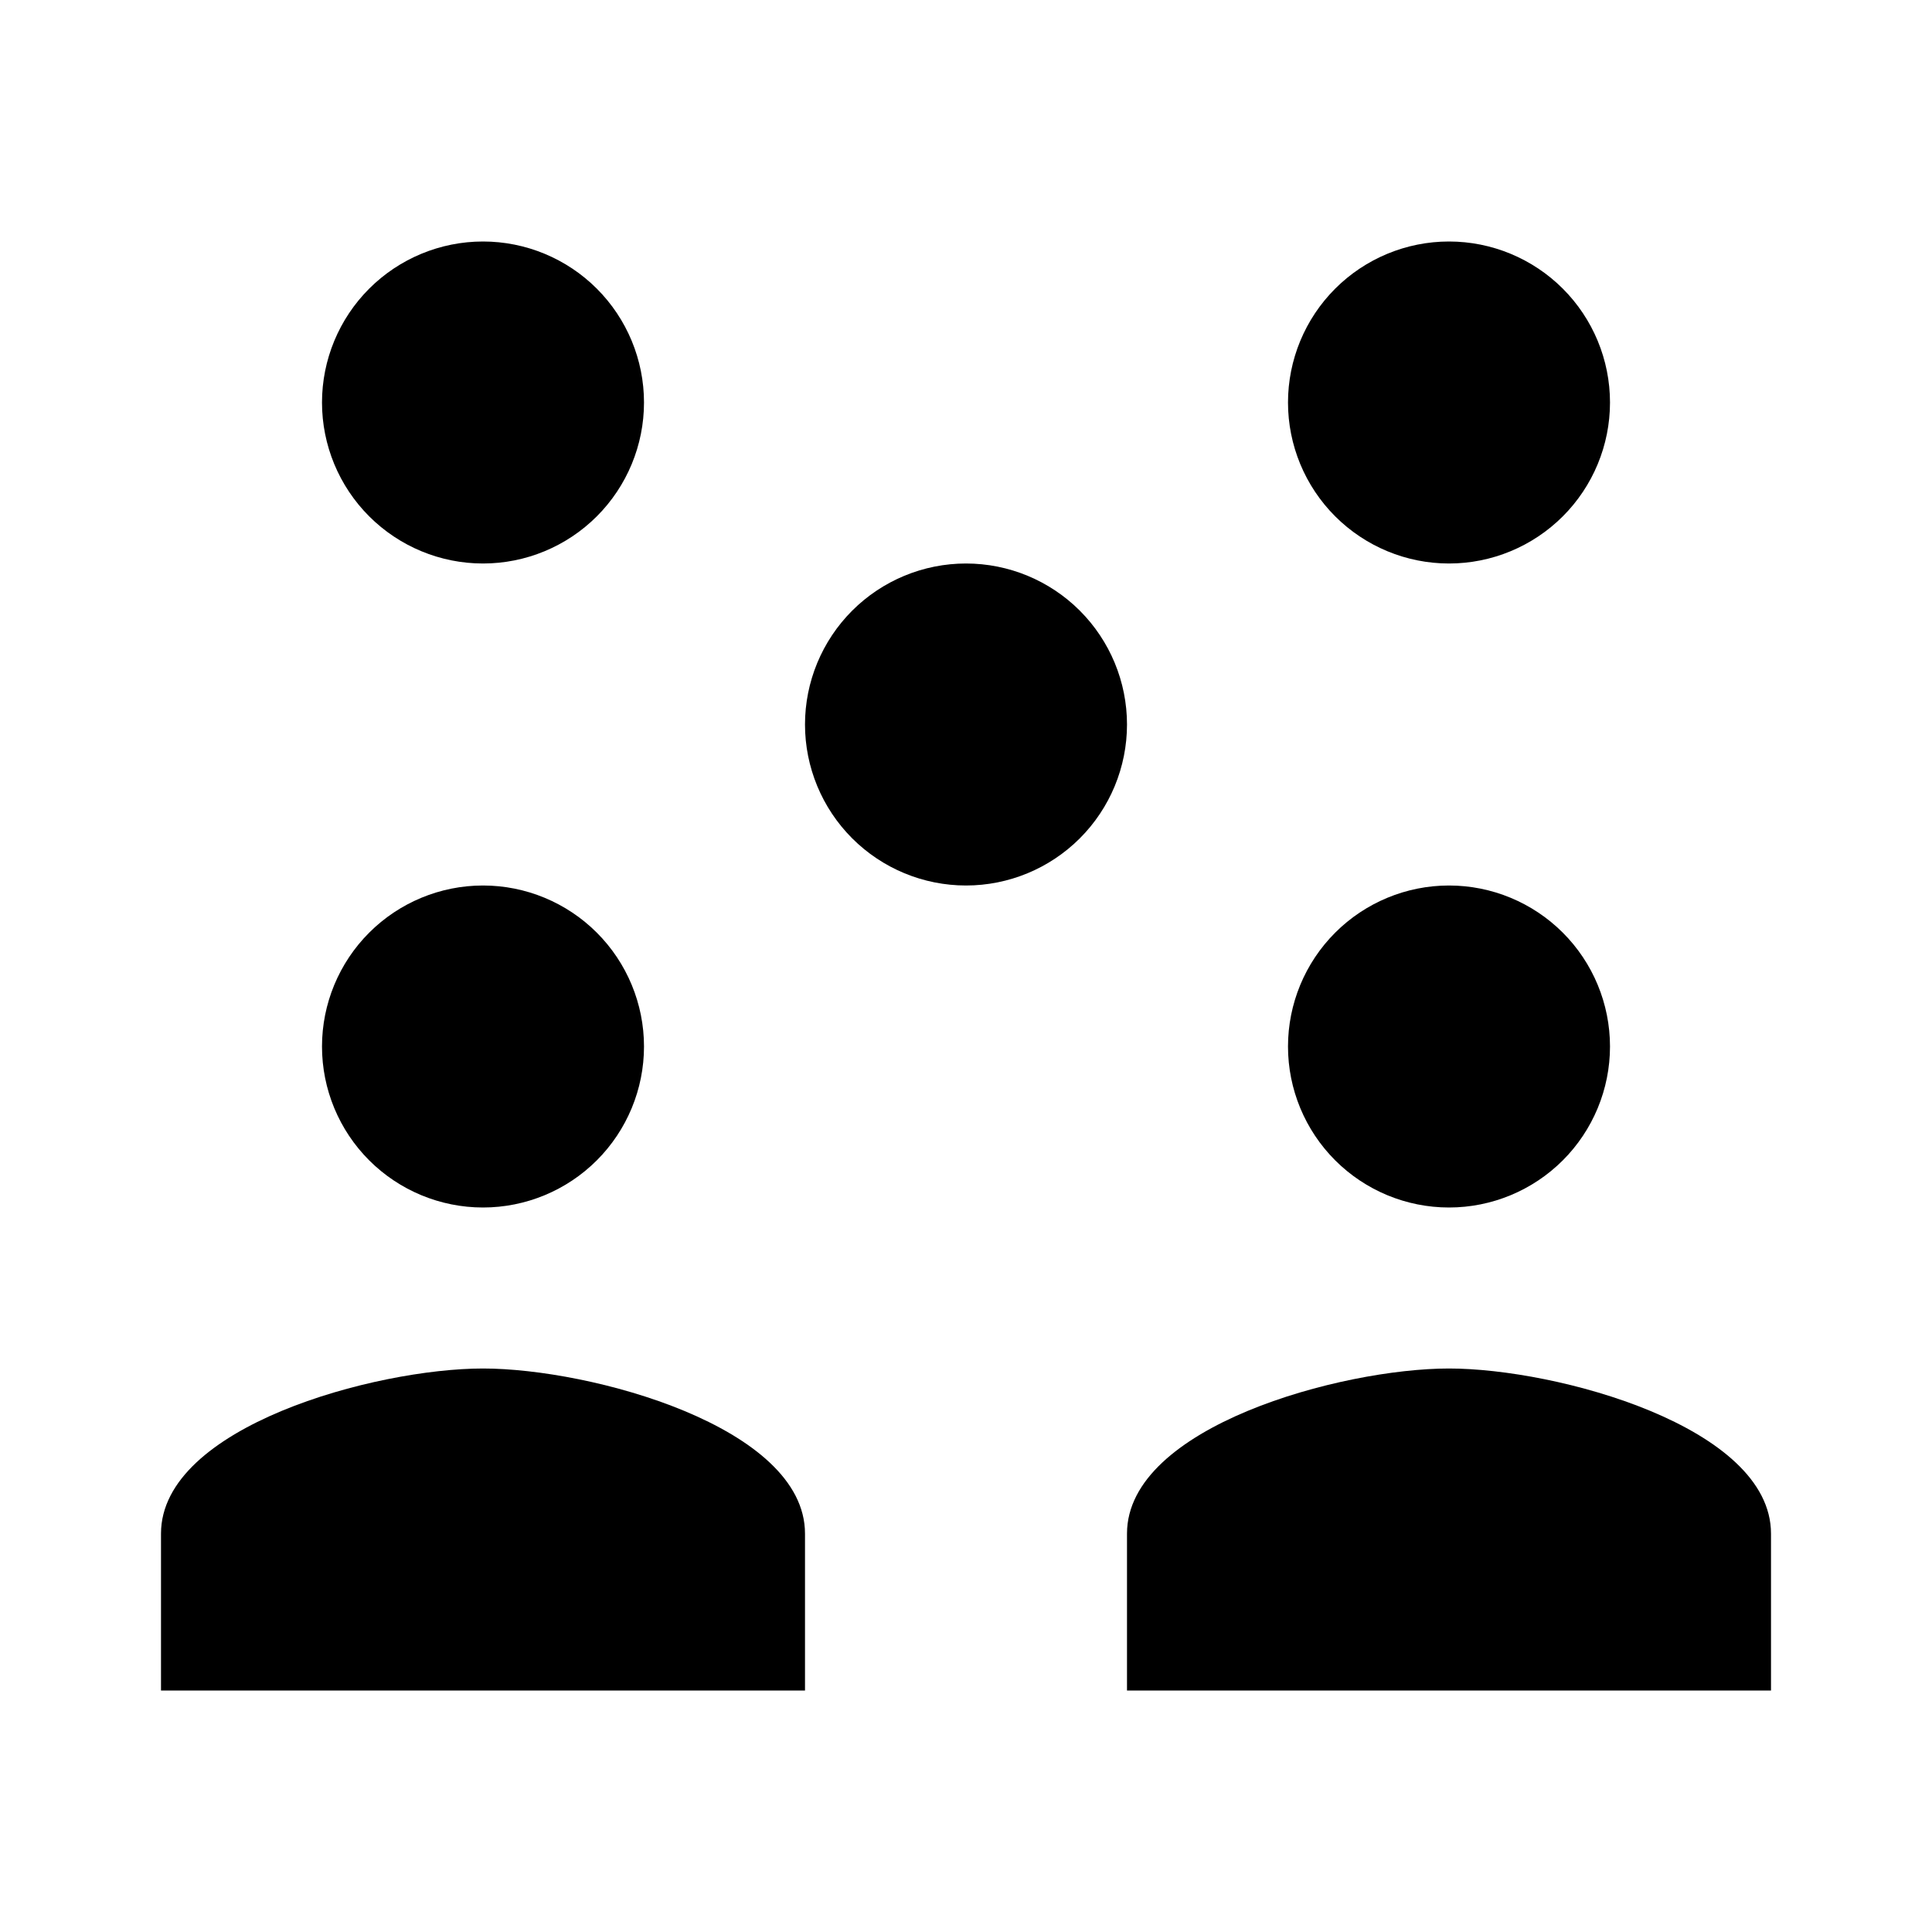 <svg width="24" height="24" viewBox="0 0 24 24" fill="none" xmlns="http://www.w3.org/2000/svg">
<path d="M6 3C5.47 3 4.961 3.211 4.586 3.586C4.211 3.961 4 4.47 4 5C4 5.53 4.211 6.039 4.586 6.414C4.961 6.789 5.47 7 6 7C6.53 7 7.039 6.789 7.414 6.414C7.789 6.039 8 5.53 8 5C8 4.47 7.789 3.961 7.414 3.586C7.039 3.211 6.53 3 6 3ZM18 3C17.47 3 16.961 3.211 16.586 3.586C16.211 3.961 16 4.47 16 5C16 5.53 16.211 6.039 16.586 6.414C16.961 6.789 17.47 7 18 7C18.53 7 19.039 6.789 19.414 6.414C19.789 6.039 20 5.53 20 5C20 4.47 19.789 3.961 19.414 3.586C19.039 3.211 18.53 3 18 3ZM12 7C11.47 7 10.961 7.211 10.586 7.586C10.211 7.961 10 8.47 10 9C10 9.53 10.211 10.039 10.586 10.414C10.961 10.789 11.47 11 12 11C12.53 11 13.039 10.789 13.414 10.414C13.789 10.039 14 9.53 14 9C14 8.47 13.789 7.961 13.414 7.586C13.039 7.211 12.53 7 12 7ZM6 11C5.47 11 4.961 11.211 4.586 11.586C4.211 11.961 4 12.47 4 13C4 13.53 4.211 14.039 4.586 14.414C4.961 14.789 5.47 15 6 15C6.53 15 7.039 14.789 7.414 14.414C7.789 14.039 8 13.53 8 13C8 12.47 7.789 11.961 7.414 11.586C7.039 11.211 6.53 11 6 11ZM18 11C17.47 11 16.961 11.211 16.586 11.586C16.211 11.961 16 12.47 16 13C16 13.53 16.211 14.039 16.586 14.414C16.961 14.789 17.47 15 18 15C18.53 15 19.039 14.789 19.414 14.414C19.789 14.039 20 13.53 20 13C20 12.47 19.789 11.961 19.414 11.586C19.039 11.211 18.53 11 18 11ZM6 17C4.665 17 2 17.721 2 19.051V21H10V19.051C10 17.721 7.335 17 6 17ZM18 17C16.665 17 14 17.721 14 19.051V21H22V19.051C22 17.721 19.335 17 18 17Z" fill="black"/>
</svg>
